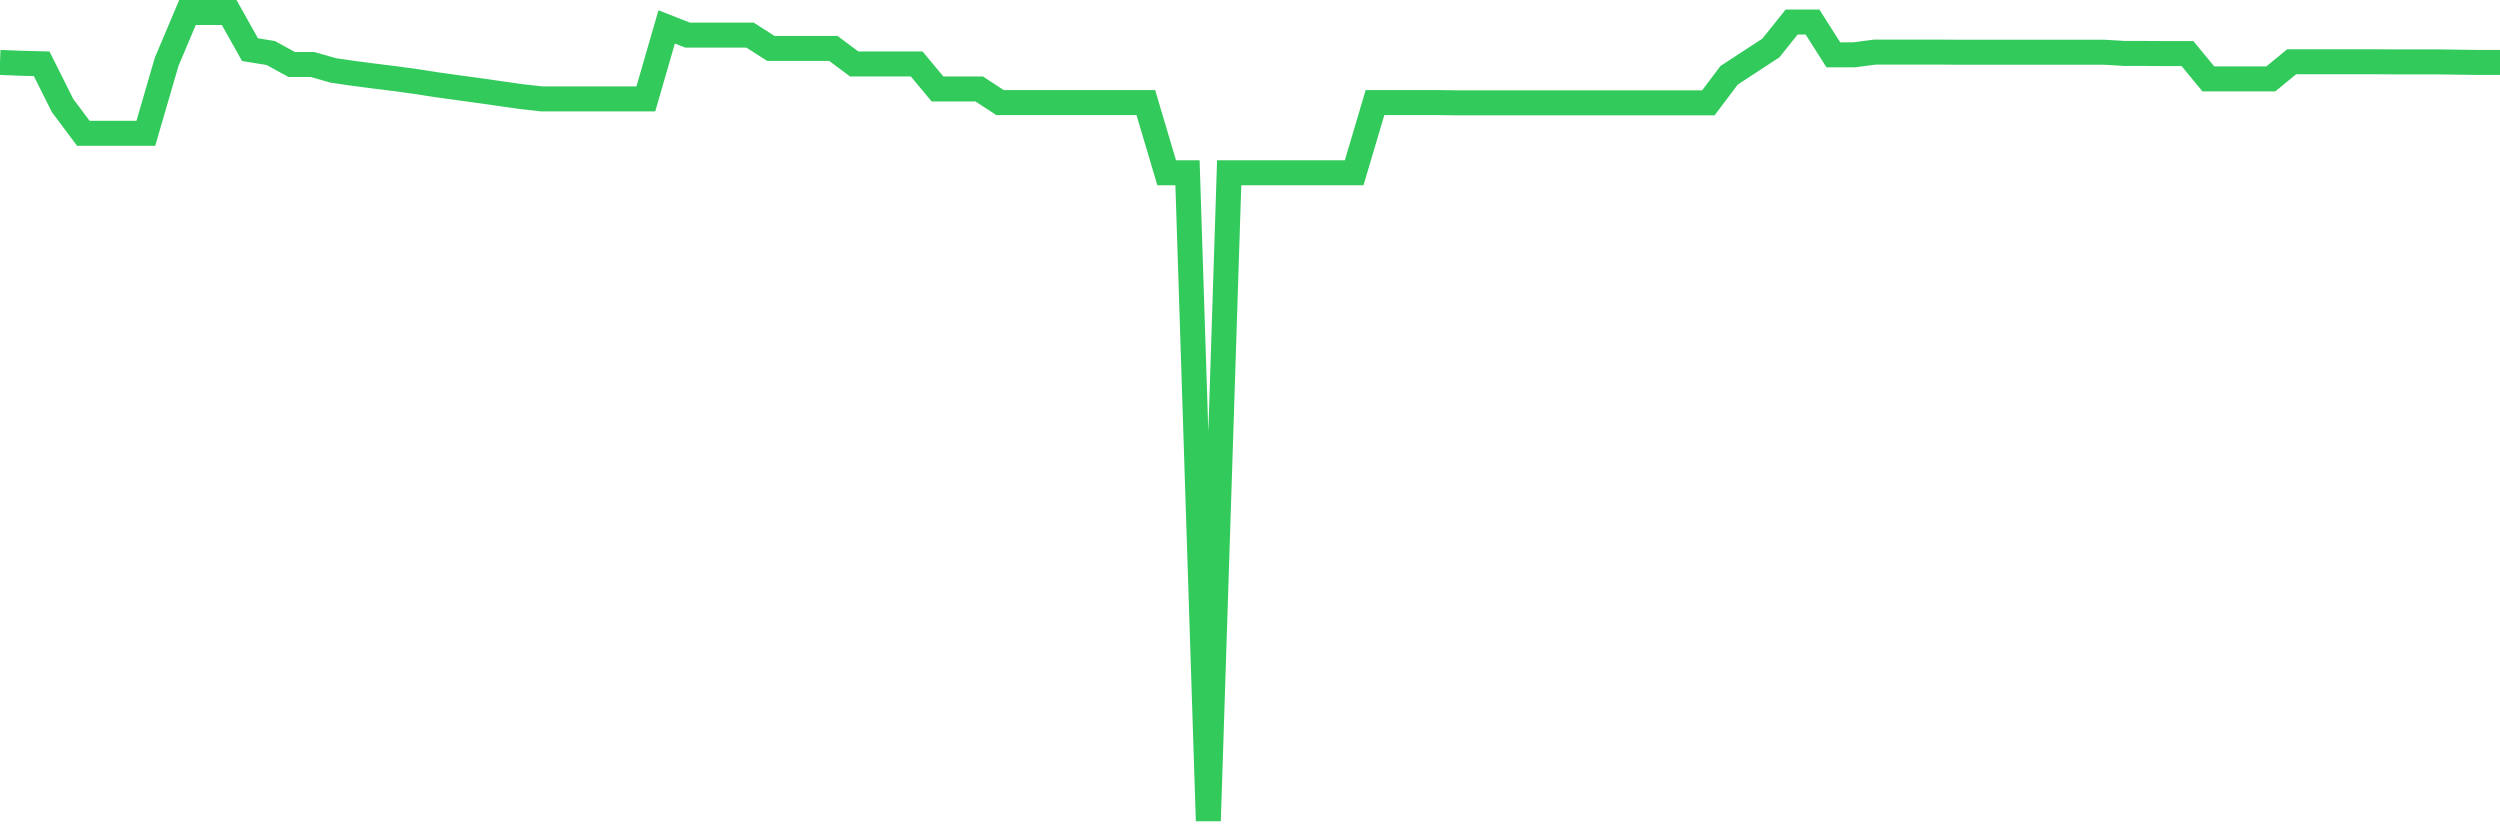 <svg
  xmlns="http://www.w3.org/2000/svg"
  xmlns:xlink="http://www.w3.org/1999/xlink"
  width="120"
  height="40"
  viewBox="0 0 120 40"
  preserveAspectRatio="none"
>
  <polyline
    points="0,2.997 1,3.036 2,3.062 3,5.061 4,6.399 5,6.399 6,6.399 7,6.399 8,2.964 9,0.6 10,0.6 11,0.6 12,2.383 13,2.546 14,3.095 15,3.095 16,3.382 17,3.526 18,3.656 19,3.781 20,3.918 21,4.074 22,4.212 23,4.349 24,4.492 25,4.636 26,4.747 27,4.747 28,4.747 29,4.747 30,4.747 31,4.747 32,1.292 33,1.684 34,1.684 35,1.684 36,1.684 37,2.324 38,2.324 39,2.324 40,2.324 41,3.069 42,3.069 43,3.069 44,3.069 45,4.27 46,4.27 47,4.27 48,4.923 49,4.923 50,4.923 51,4.923 52,4.923 53,4.923 54,4.923 55,4.923 56,8.293 57,8.293 58,39.4 59,8.293 60,8.293 61,8.293 62,8.293 63,8.293 64,8.293 65,8.293 66,4.923 67,4.923 68,4.923 69,4.923 70,4.937 71,4.937 72,4.937 73,4.937 74,4.937 75,4.937 76,4.937 77,4.937 78,4.937 79,4.937 80,4.937 81,4.937 82,4.937 83,3.611 84,2.958 85,2.305 86,1.057 87,1.057 88,2.631 89,2.631 90,2.5 91,2.5 92,2.5 93,2.5 94,2.507 95,2.507 96,2.507 97,2.507 98,2.507 99,2.507 100,2.507 101,2.507 102,2.566 103,2.566 104,2.572 105,2.572 106,3.787 107,3.787 108,3.787 109,3.787 110,2.964 111,2.964 112,2.964 113,2.964 114,2.964 115,2.971 116,2.971 117,2.971 118,2.984 119,2.997 120,2.997"
    fill="none"
    stroke="#32ca5b"
    stroke-width="1.2"
  >
  </polyline>
</svg>